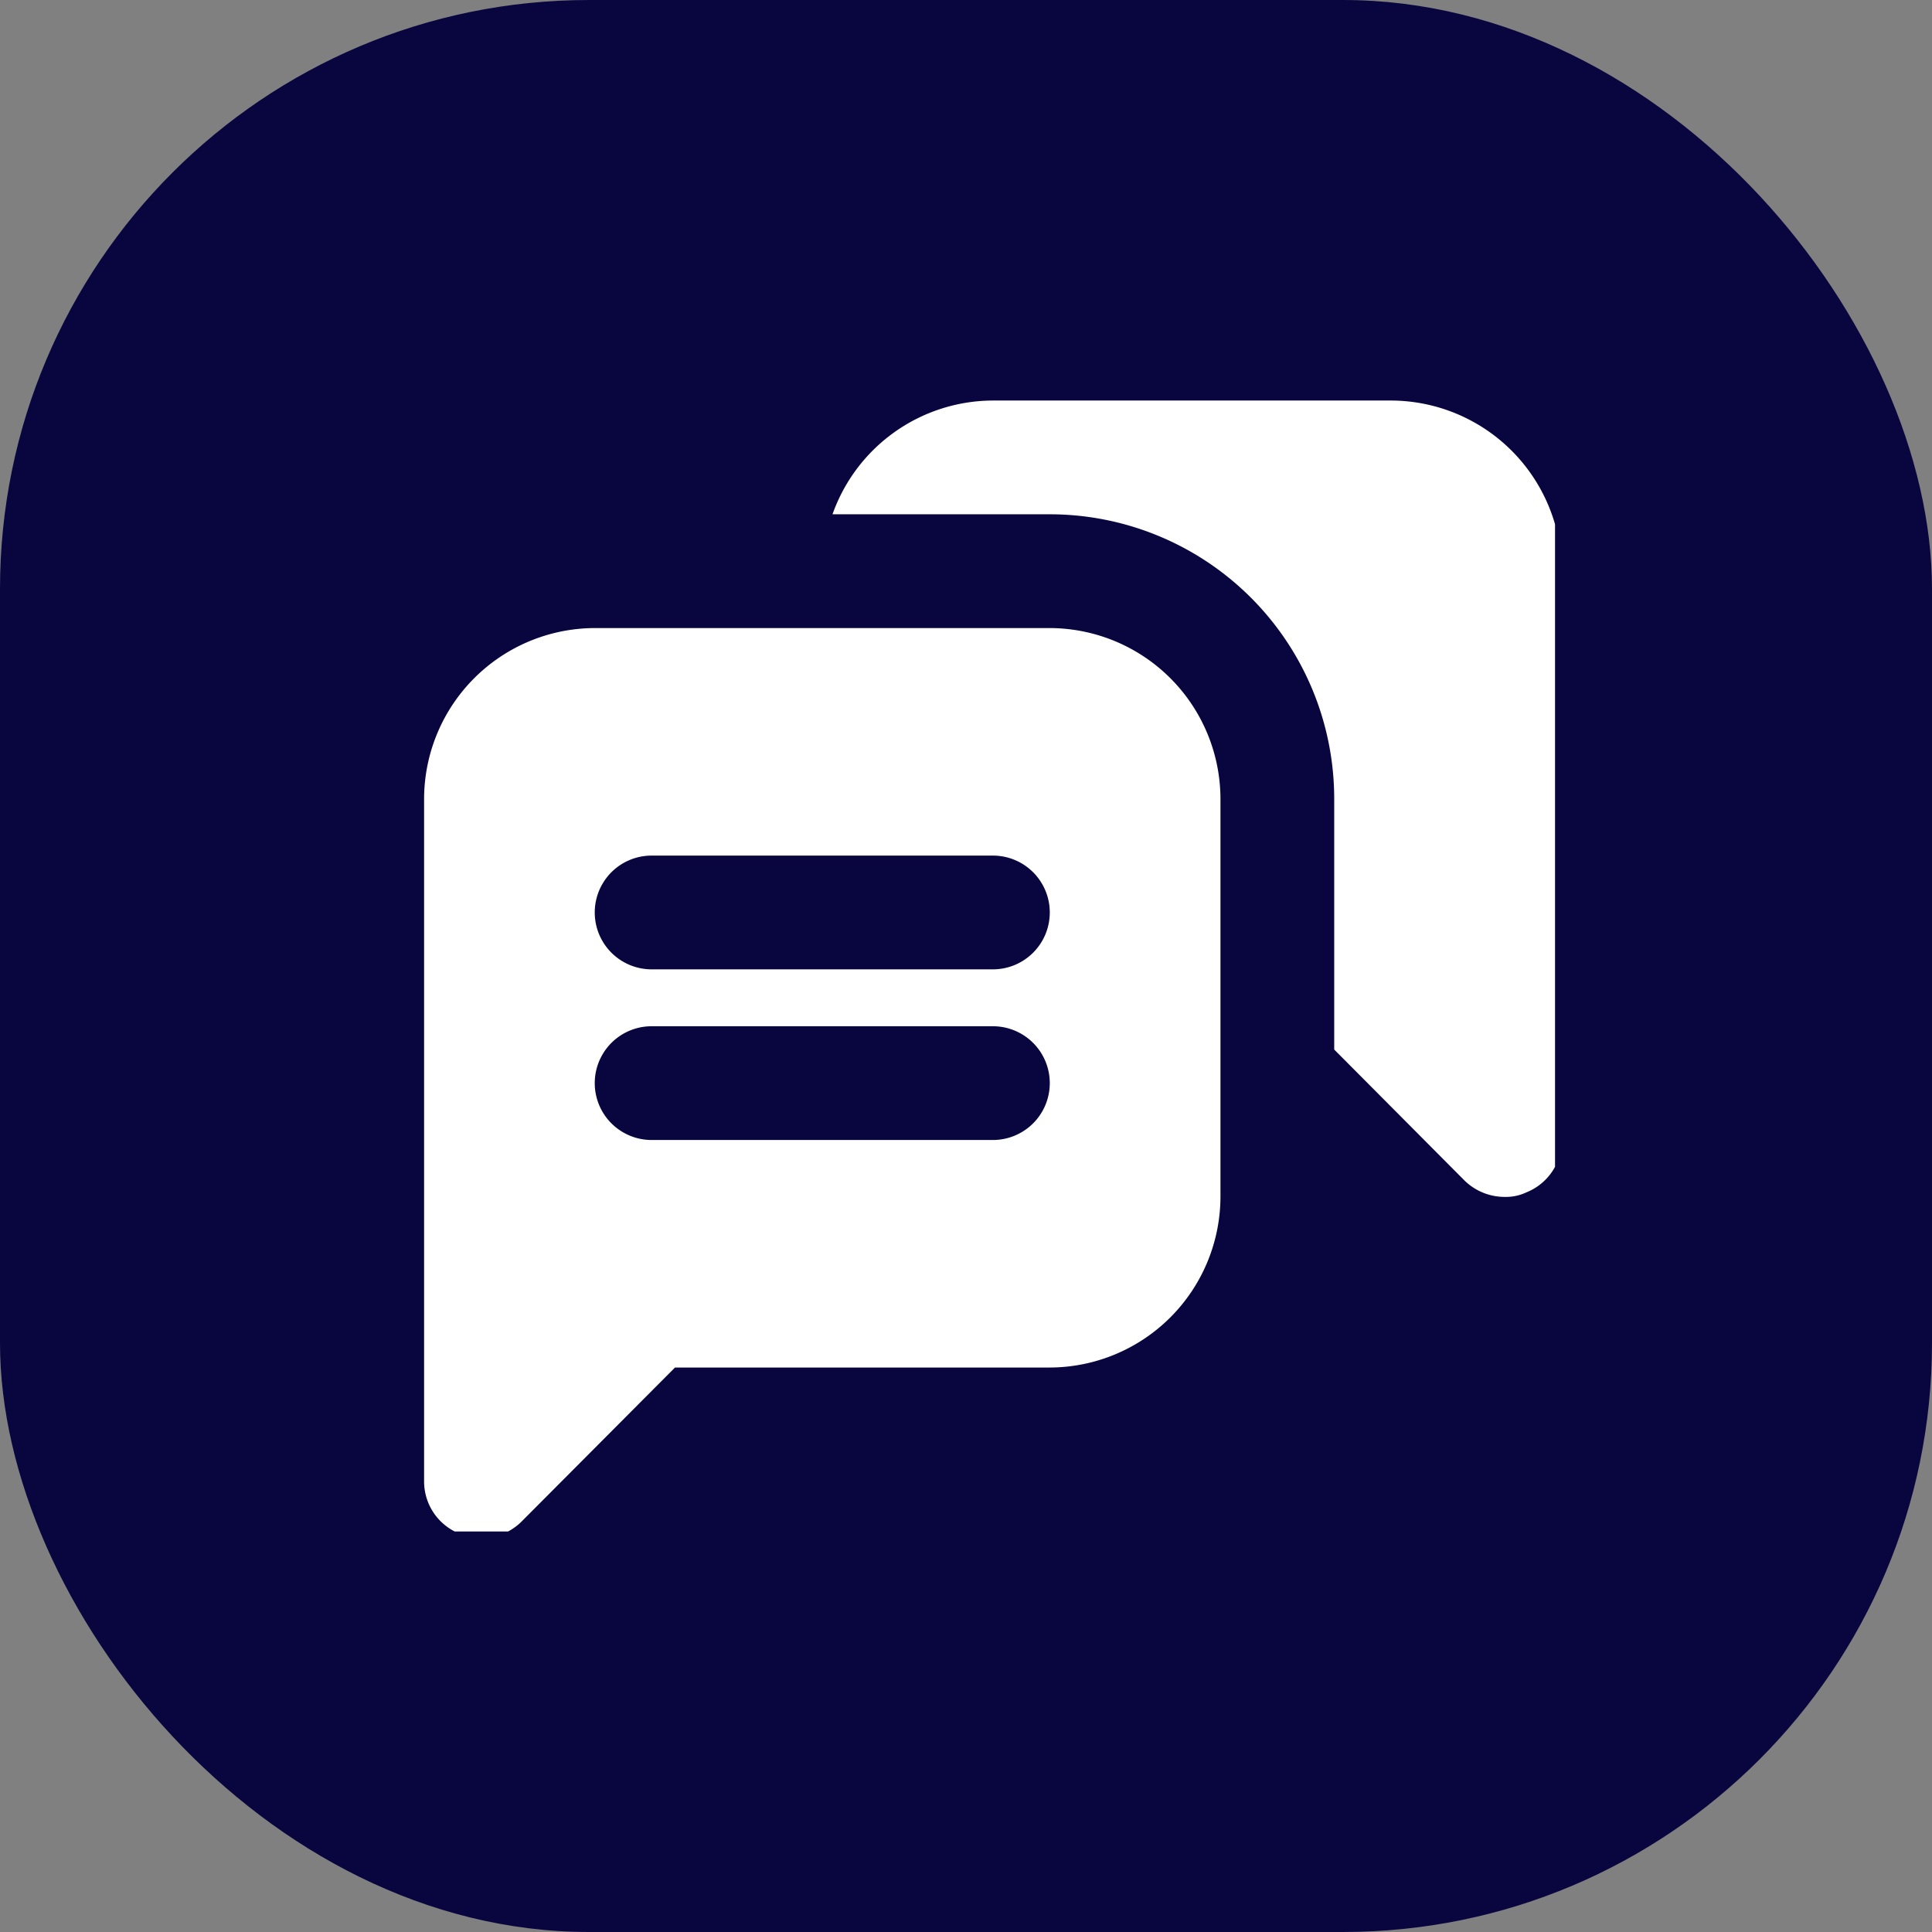 <svg xmlns="http://www.w3.org/2000/svg" xmlns:xlink="http://www.w3.org/1999/xlink" width="82" height="82" viewBox="0 0 82 82"><rect x="0" y="0" width="82" height="82" fill="#808080" stroke="none"/><defs><clipPath id="clip-path"><rect id="Rectangle_176" data-name="Rectangle 176" width="48" height="48" fill="#fff"></rect></clipPath></defs><g id="Group_209" data-name="Group 209" transform="translate(-57 -4594)"><rect id="Rectangle_145" data-name="Rectangle 145" width="82" height="82" rx="25" transform="translate(57 4594)" fill="#09063f"></rect><g id="Group_153" data-name="Group 153" transform="translate(75 4611)"><g id="Group_152" data-name="Group 152" clip-path="url(#clip-path)"><path id="Path_148" data-name="Path 148" d="M30.888,0h-16.9A7.244,7.244,0,0,0,7.18,4.828H16.4A12.076,12.076,0,0,1,28.474,16.9V27.546L34,33.1a2.431,2.431,0,0,0,1.714.7,2.024,2.024,0,0,0,.917-.193,2.384,2.384,0,0,0,1.5-2.221V7.243A7.264,7.264,0,0,0,30.888,0" transform="translate(10.154)" fill="#fff"></path><path id="Path_149" data-name="Path 149" d="M26.557,4H7.243A7.264,7.264,0,0,0,0,11.243V40.214a2.384,2.384,0,0,0,1.5,2.221,2.024,2.024,0,0,0,.917.193,2.431,2.431,0,0,0,1.714-.7l6.518-6.543h15.91A7.264,7.264,0,0,0,33.8,28.142v-16.9A7.264,7.264,0,0,0,26.557,4M24.142,25.728H9.657a2.414,2.414,0,1,1,0-4.828H24.142a2.414,2.414,0,1,1,0,4.828M9.657,13.657H24.142a2.414,2.414,0,1,1,0,4.828H9.657a2.414,2.414,0,0,1,0-4.828" transform="translate(0 5.657)" fill="#fff"></path></g></g></g></svg>